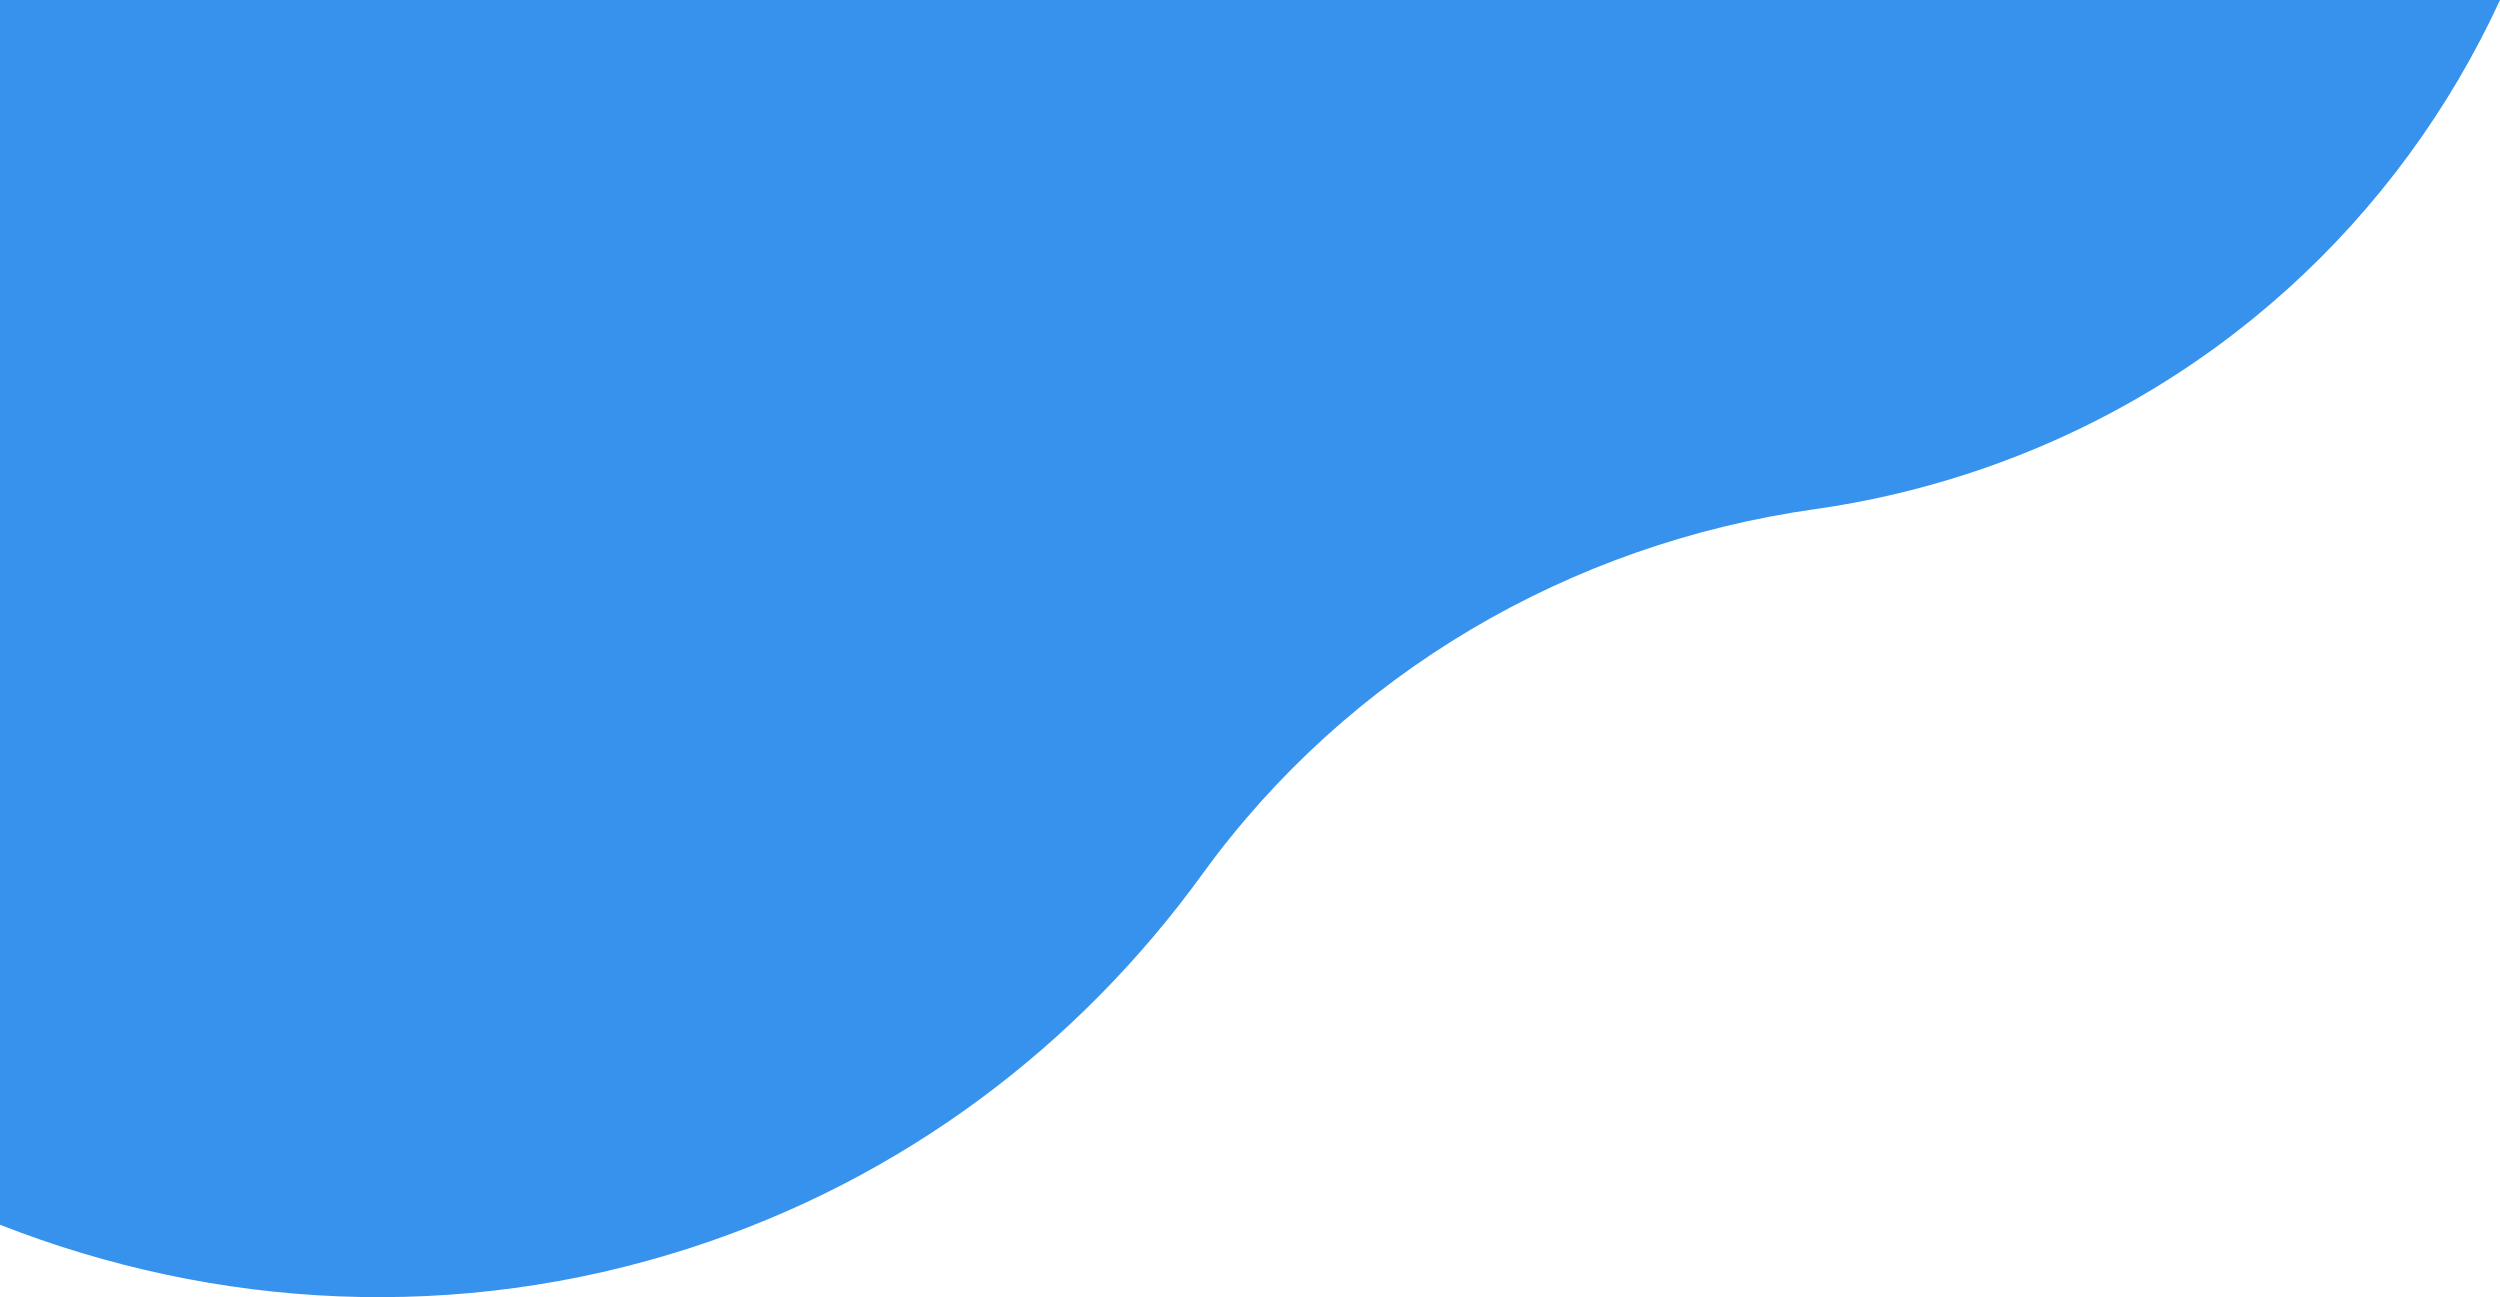 <?xml version="1.0" encoding="UTF-8"?><svg id="_レイヤー_1" xmlns="http://www.w3.org/2000/svg" viewBox="0 0 557.81 289.43"><defs><style>.cls-1{fill:#3792ed;}</style></defs><path class="cls-1" d="M0,0V273.27c48.17,18.89,102.05,22,154.04,5.16,47.5-15.38,86.53-45.16,114.24-83.4,32.47-44.81,81.95-73.71,136.75-81.44,11.23-1.58,22.48-4.16,33.65-7.77,54.92-17.78,96.75-57.24,119.14-105.83H0Z"/></svg>
